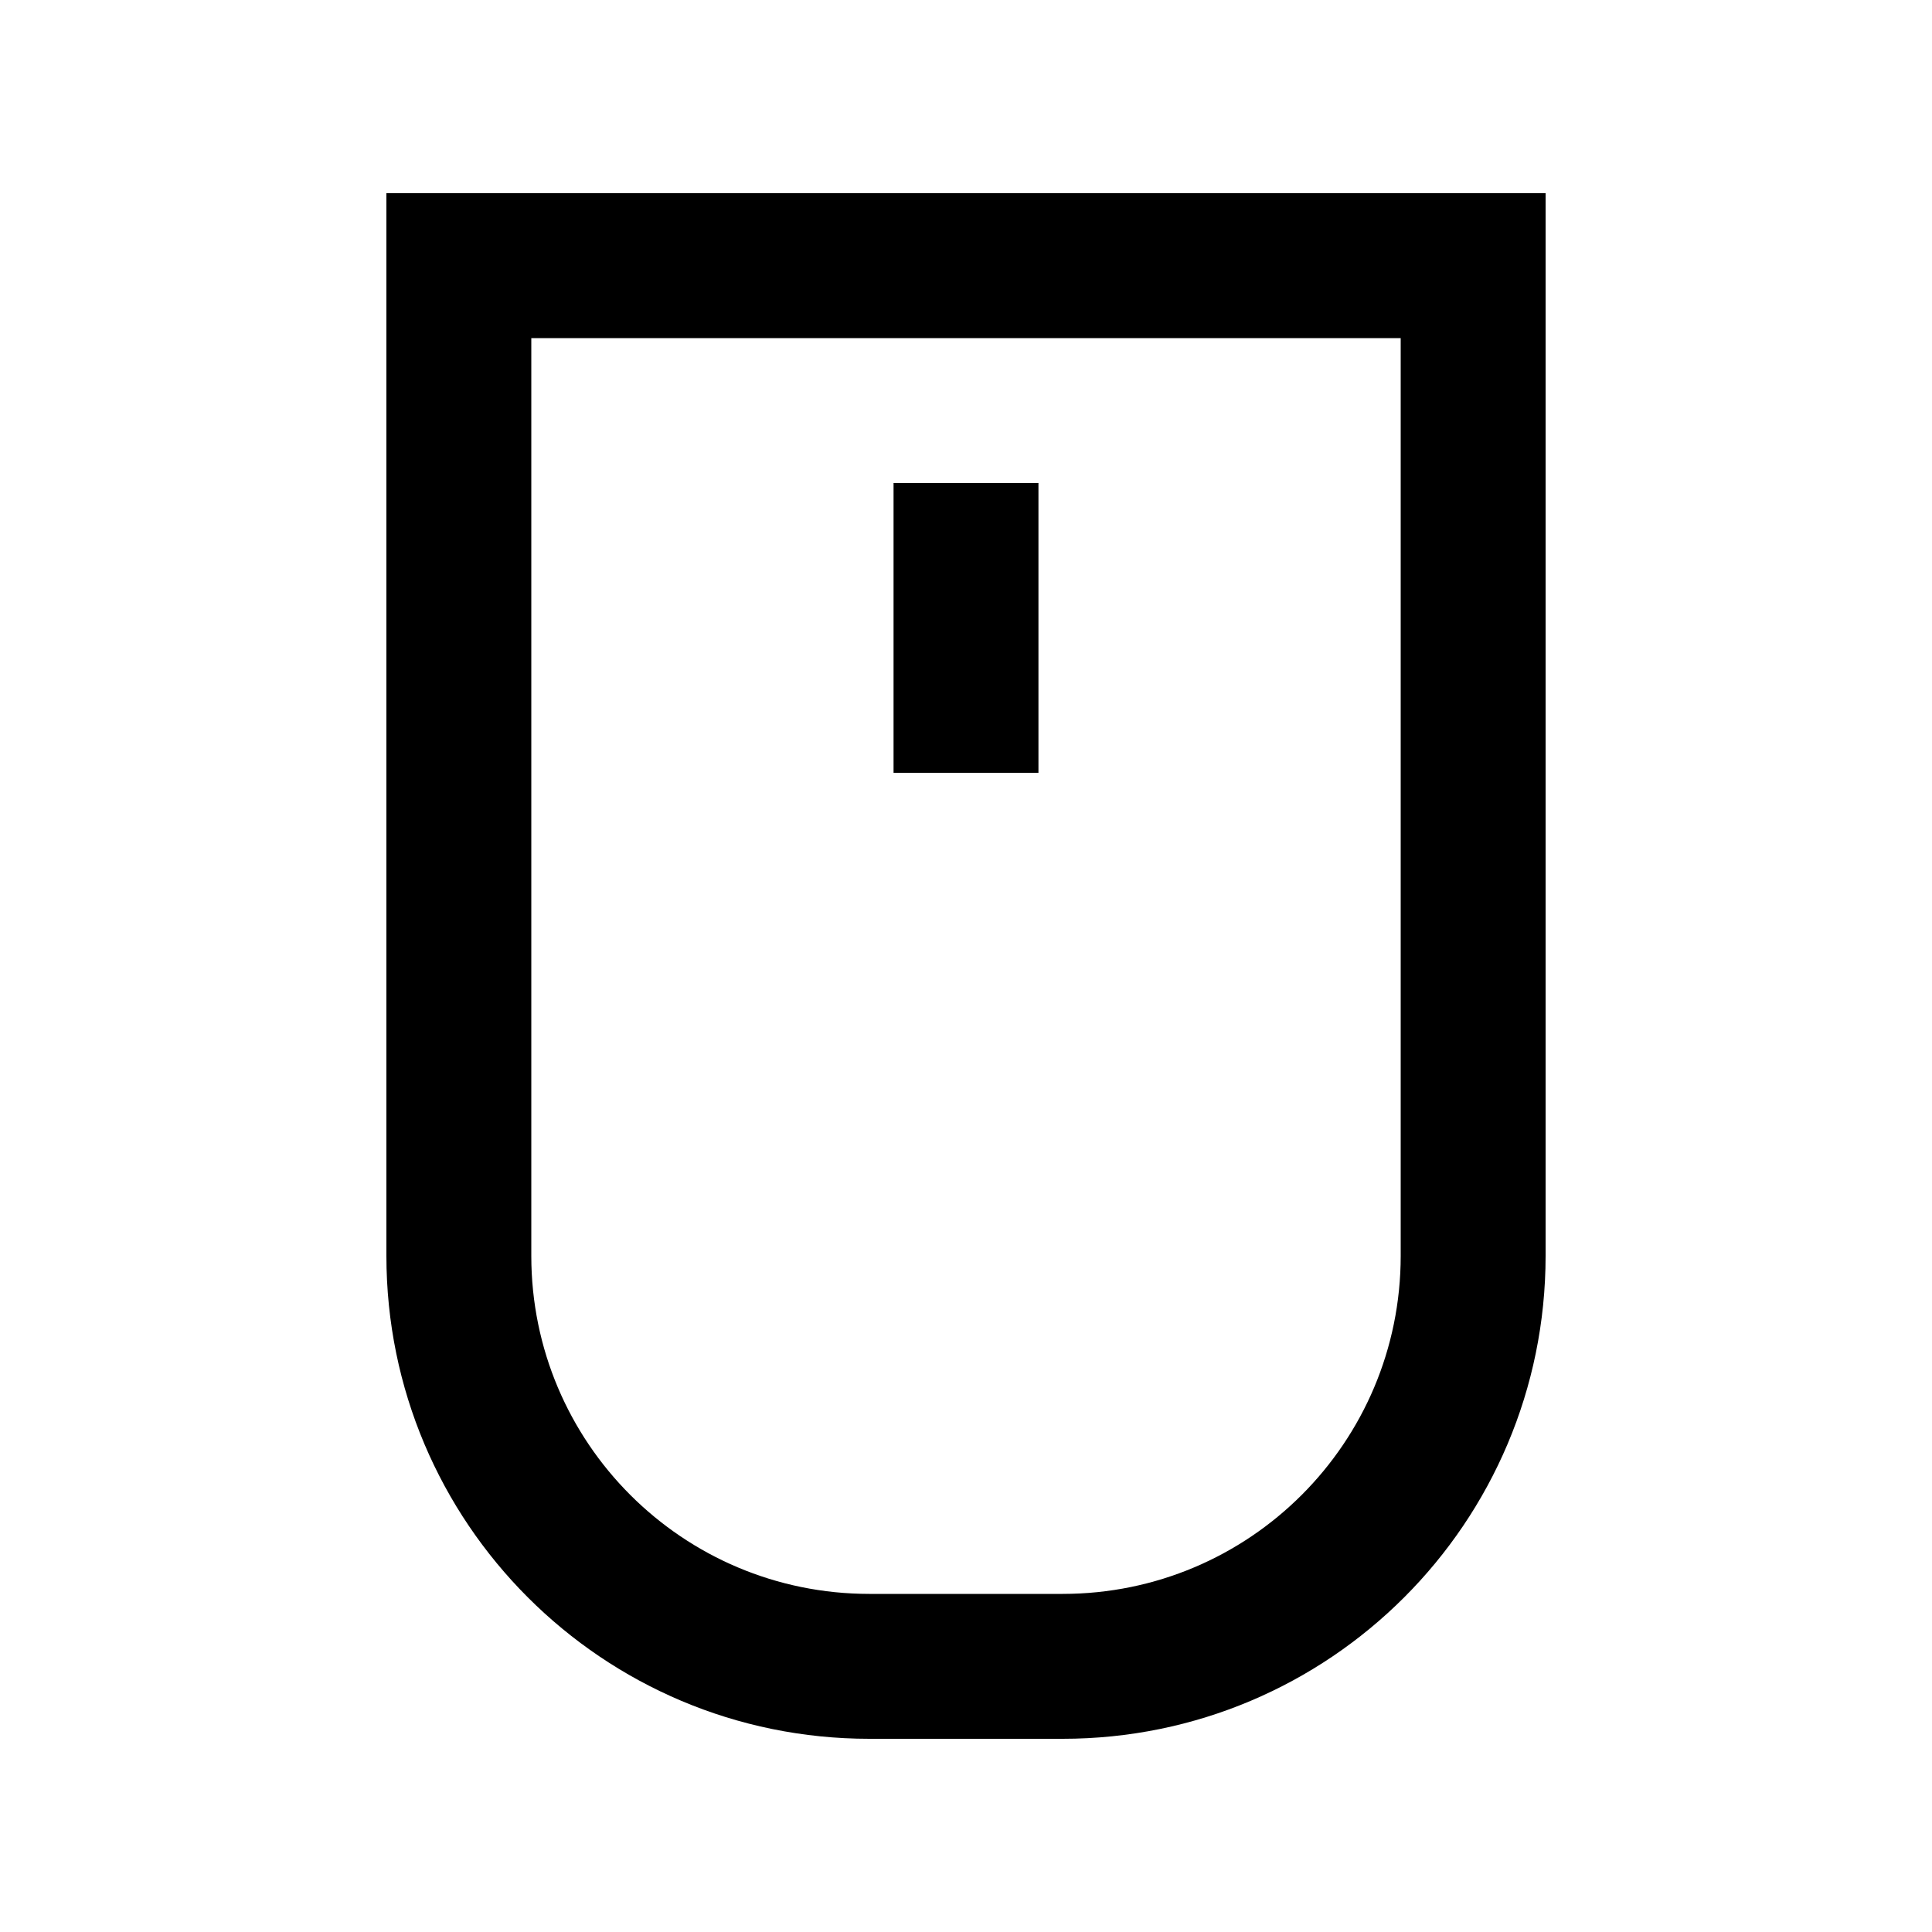 <?xml version="1.0"?>
<svg xmlns="http://www.w3.org/2000/svg" viewBox="0 0 640 640" width="640" height="640"><!--!Font Awesome Pro 7.0.0 by @fontawesome - https://fontawesome.com License - https://fontawesome.com/license (Commercial License) Copyright 2025 Fonticons, Inc.--><path d="M352 528C413.9 528 464 477.9 464 416L464 112L176 112L176 416C176 477.9 226.1 528 288 528L352 528zM128 64L512 64L512 416C512 504.4 440.4 576 352 576L288 576C199.6 576 128 504.4 128 416L128 64zM344 160L344 256L296 256L296 160L344 160z"/></svg>
